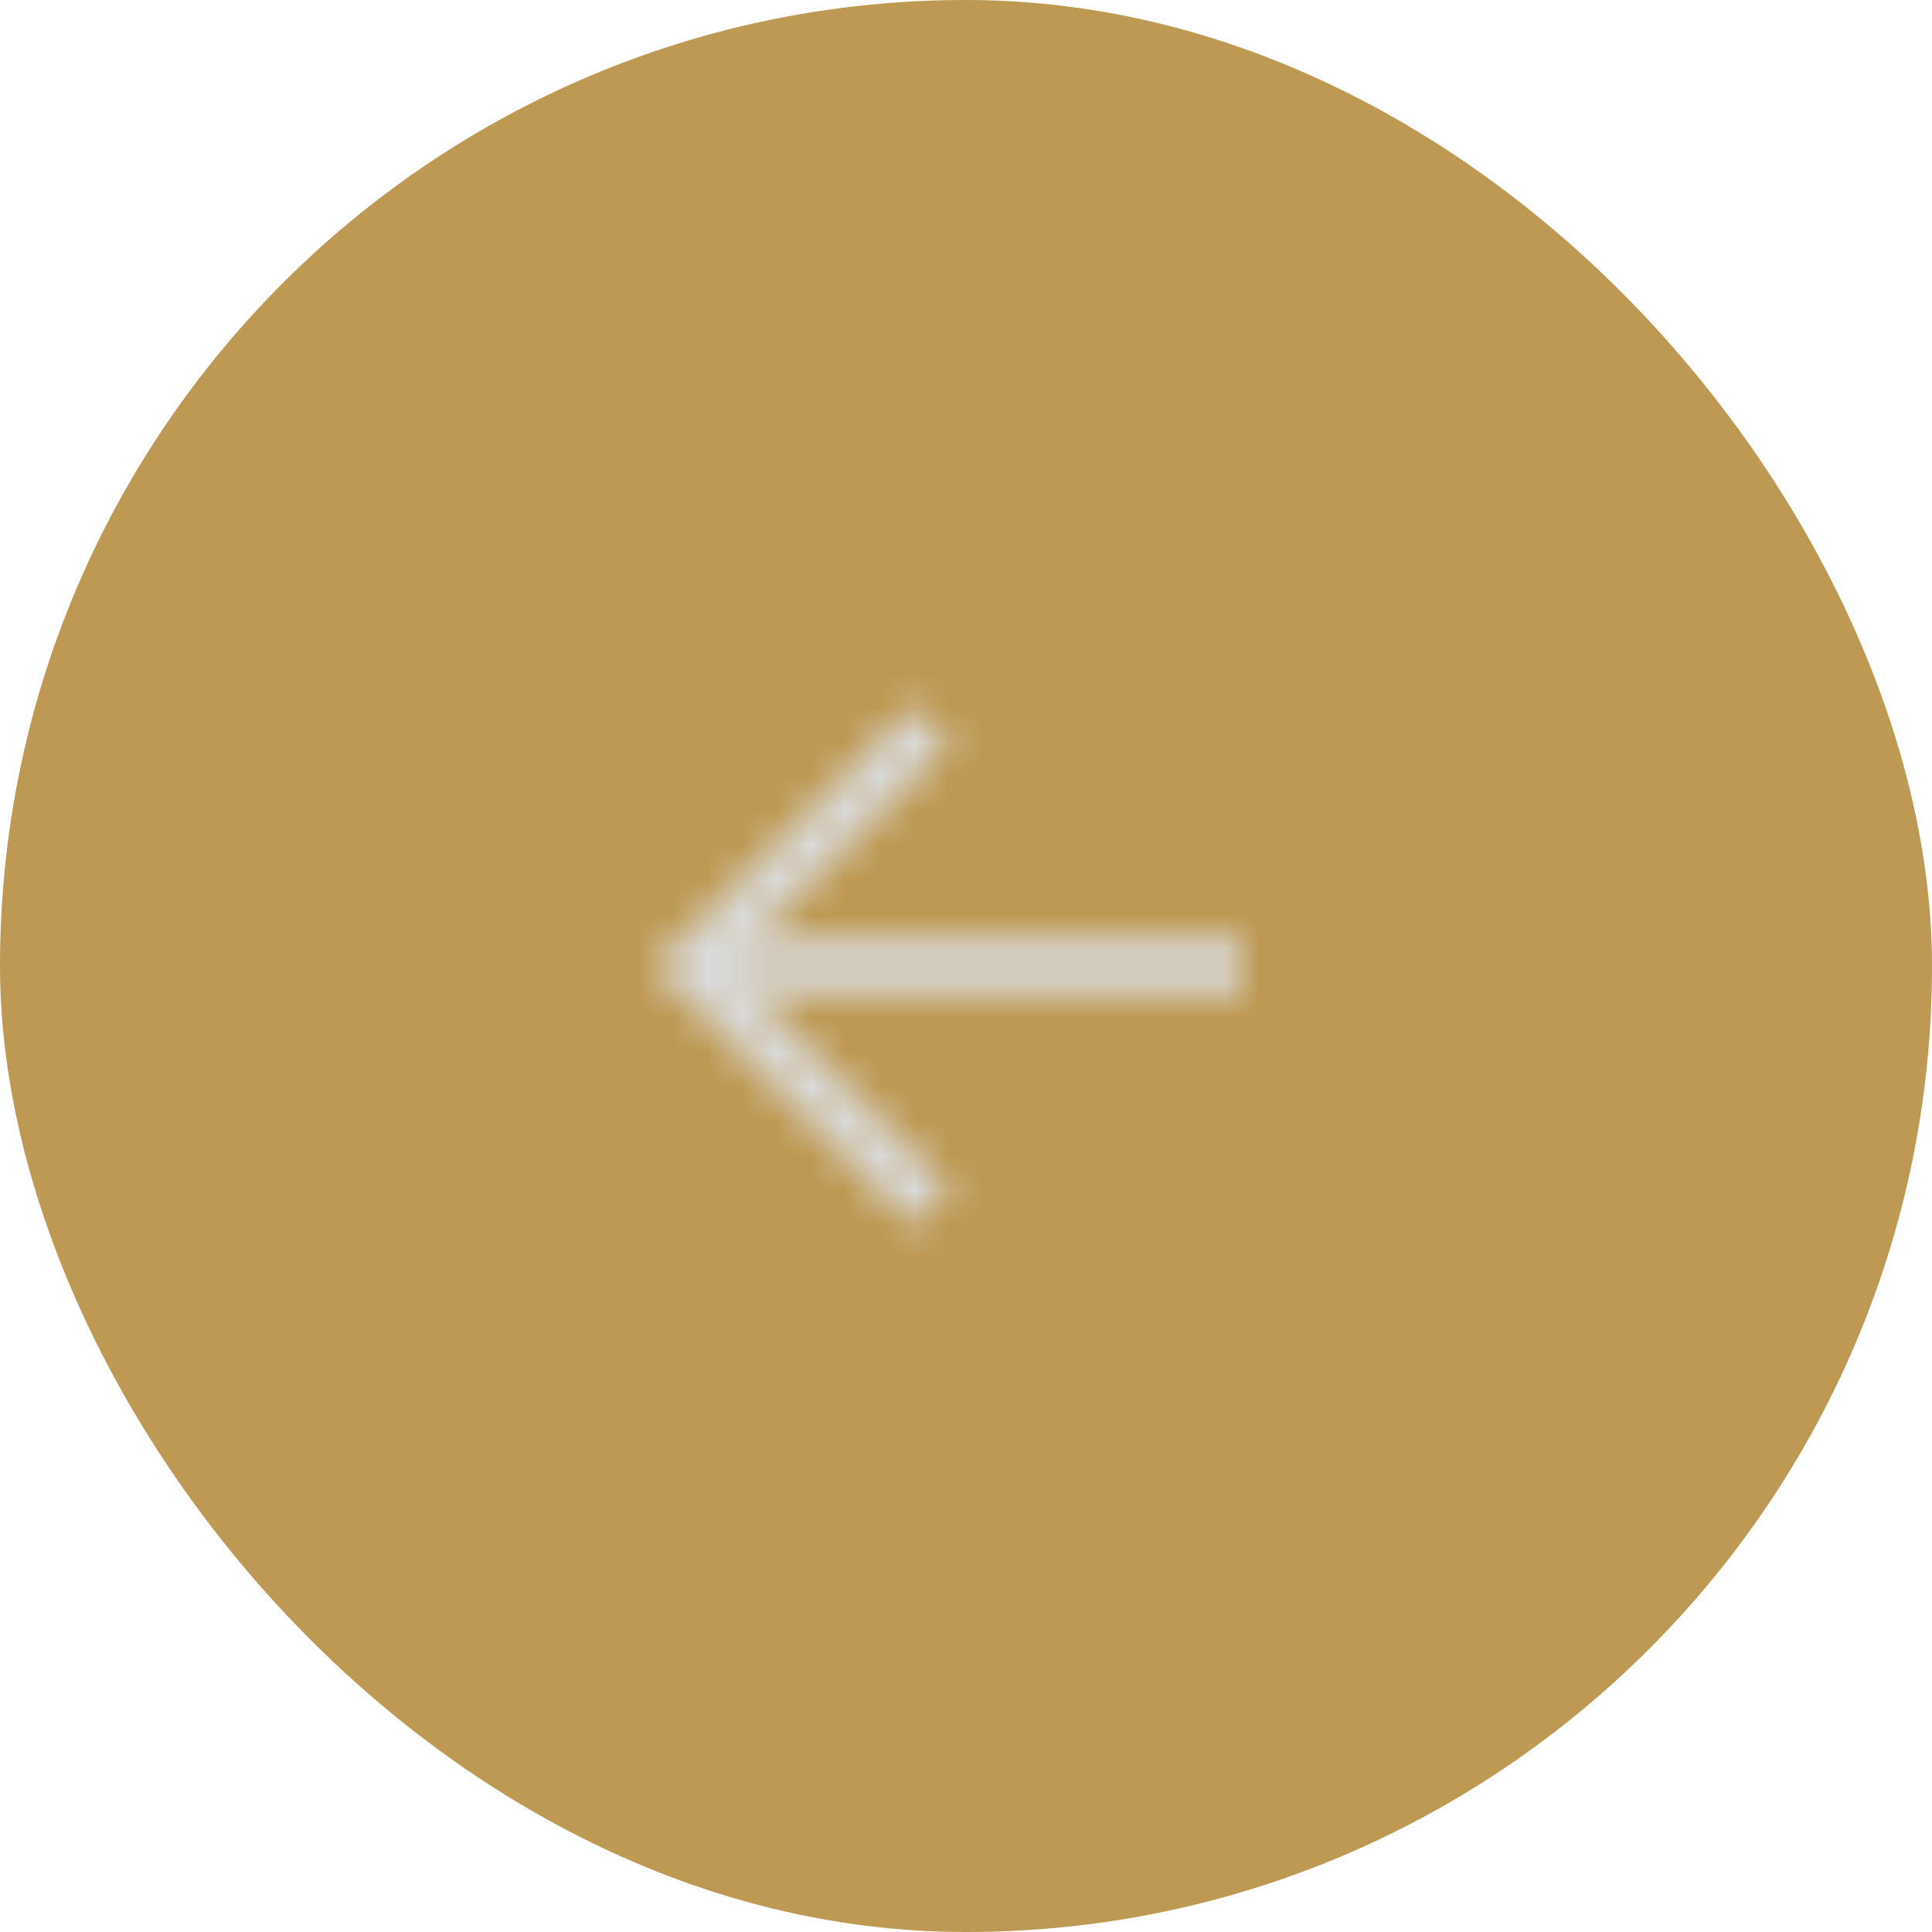 <?xml version="1.0" encoding="UTF-8"?> <svg xmlns="http://www.w3.org/2000/svg" width="56" height="56" viewBox="0 0 56 56" fill="none"><rect x="56" y="56" width="56" height="56" rx="28" transform="rotate(180 56 56)" fill="#BE9953"></rect><mask id="mask0_2026_10" style="mask-type:alpha" maskUnits="userSpaceOnUse" x="16" y="16" width="24" height="24"><g clip-path="url(#clip0_2026_10)"><path d="M20 28L36 28" stroke="white" stroke-width="1.5"></path><path d="M27 21L20 28L27 35" stroke="white" stroke-width="1.5"></path></g></mask><g mask="url(#mask0_2026_10)"><rect x="40" y="40" width="24" height="24" transform="rotate(180 40 40)" fill="#DADBDC"></rect></g><defs><clipPath id="clip0_2026_10"><rect width="24" height="24" fill="white" transform="translate(40 40) rotate(180)"></rect></clipPath></defs></svg> 
